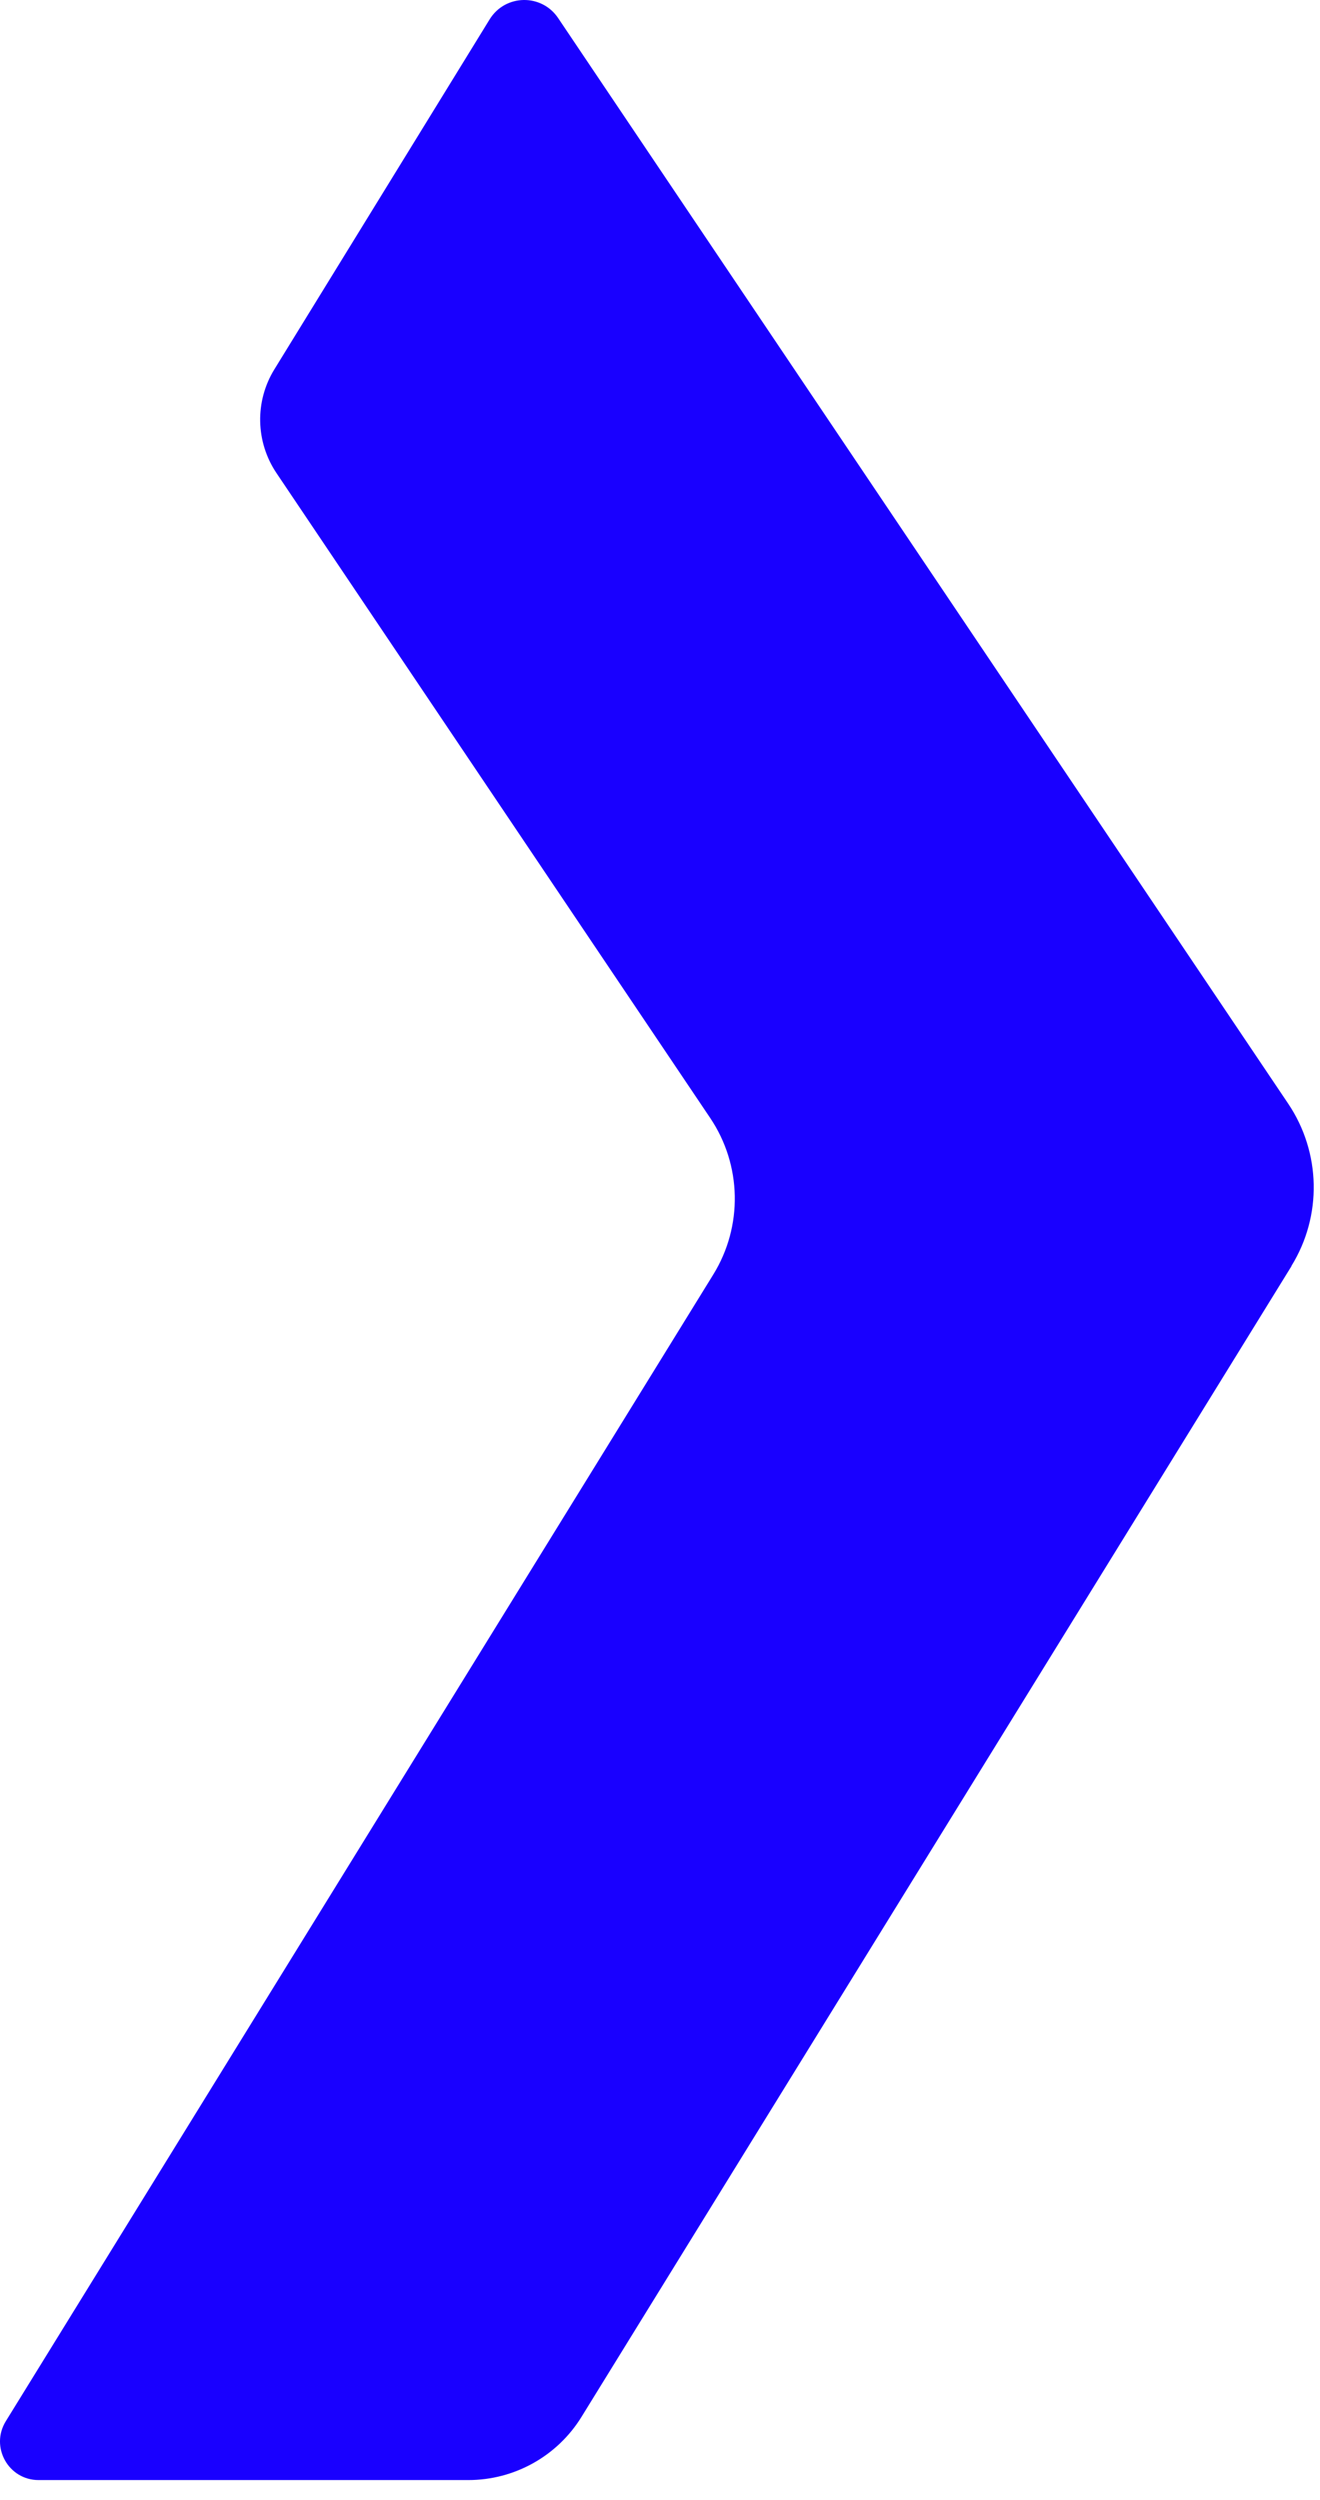 <?xml version="1.0" encoding="utf-8"?>
<svg xmlns="http://www.w3.org/2000/svg" fill="none" height="100%" overflow="visible" preserveAspectRatio="none" style="display: block;" viewBox="0 0 56 106" width="100%">
<path d="M54.793 53.679L24.671 102.471C23.643 104.138 21.824 105.152 19.865 105.152H1.637C0.356 105.152 -0.426 103.746 0.246 102.657L30.259 54.041C31.524 51.993 31.473 49.395 30.128 47.399L11.729 20.058C10.841 18.737 10.804 17.015 11.641 15.658L20.772 0.822C21.432 -0.249 22.974 -0.279 23.677 0.764L54.653 46.797C56.043 48.866 56.098 51.555 54.787 53.676L54.793 53.679Z" fill="#1900FF" id="Vector"/>
</svg>